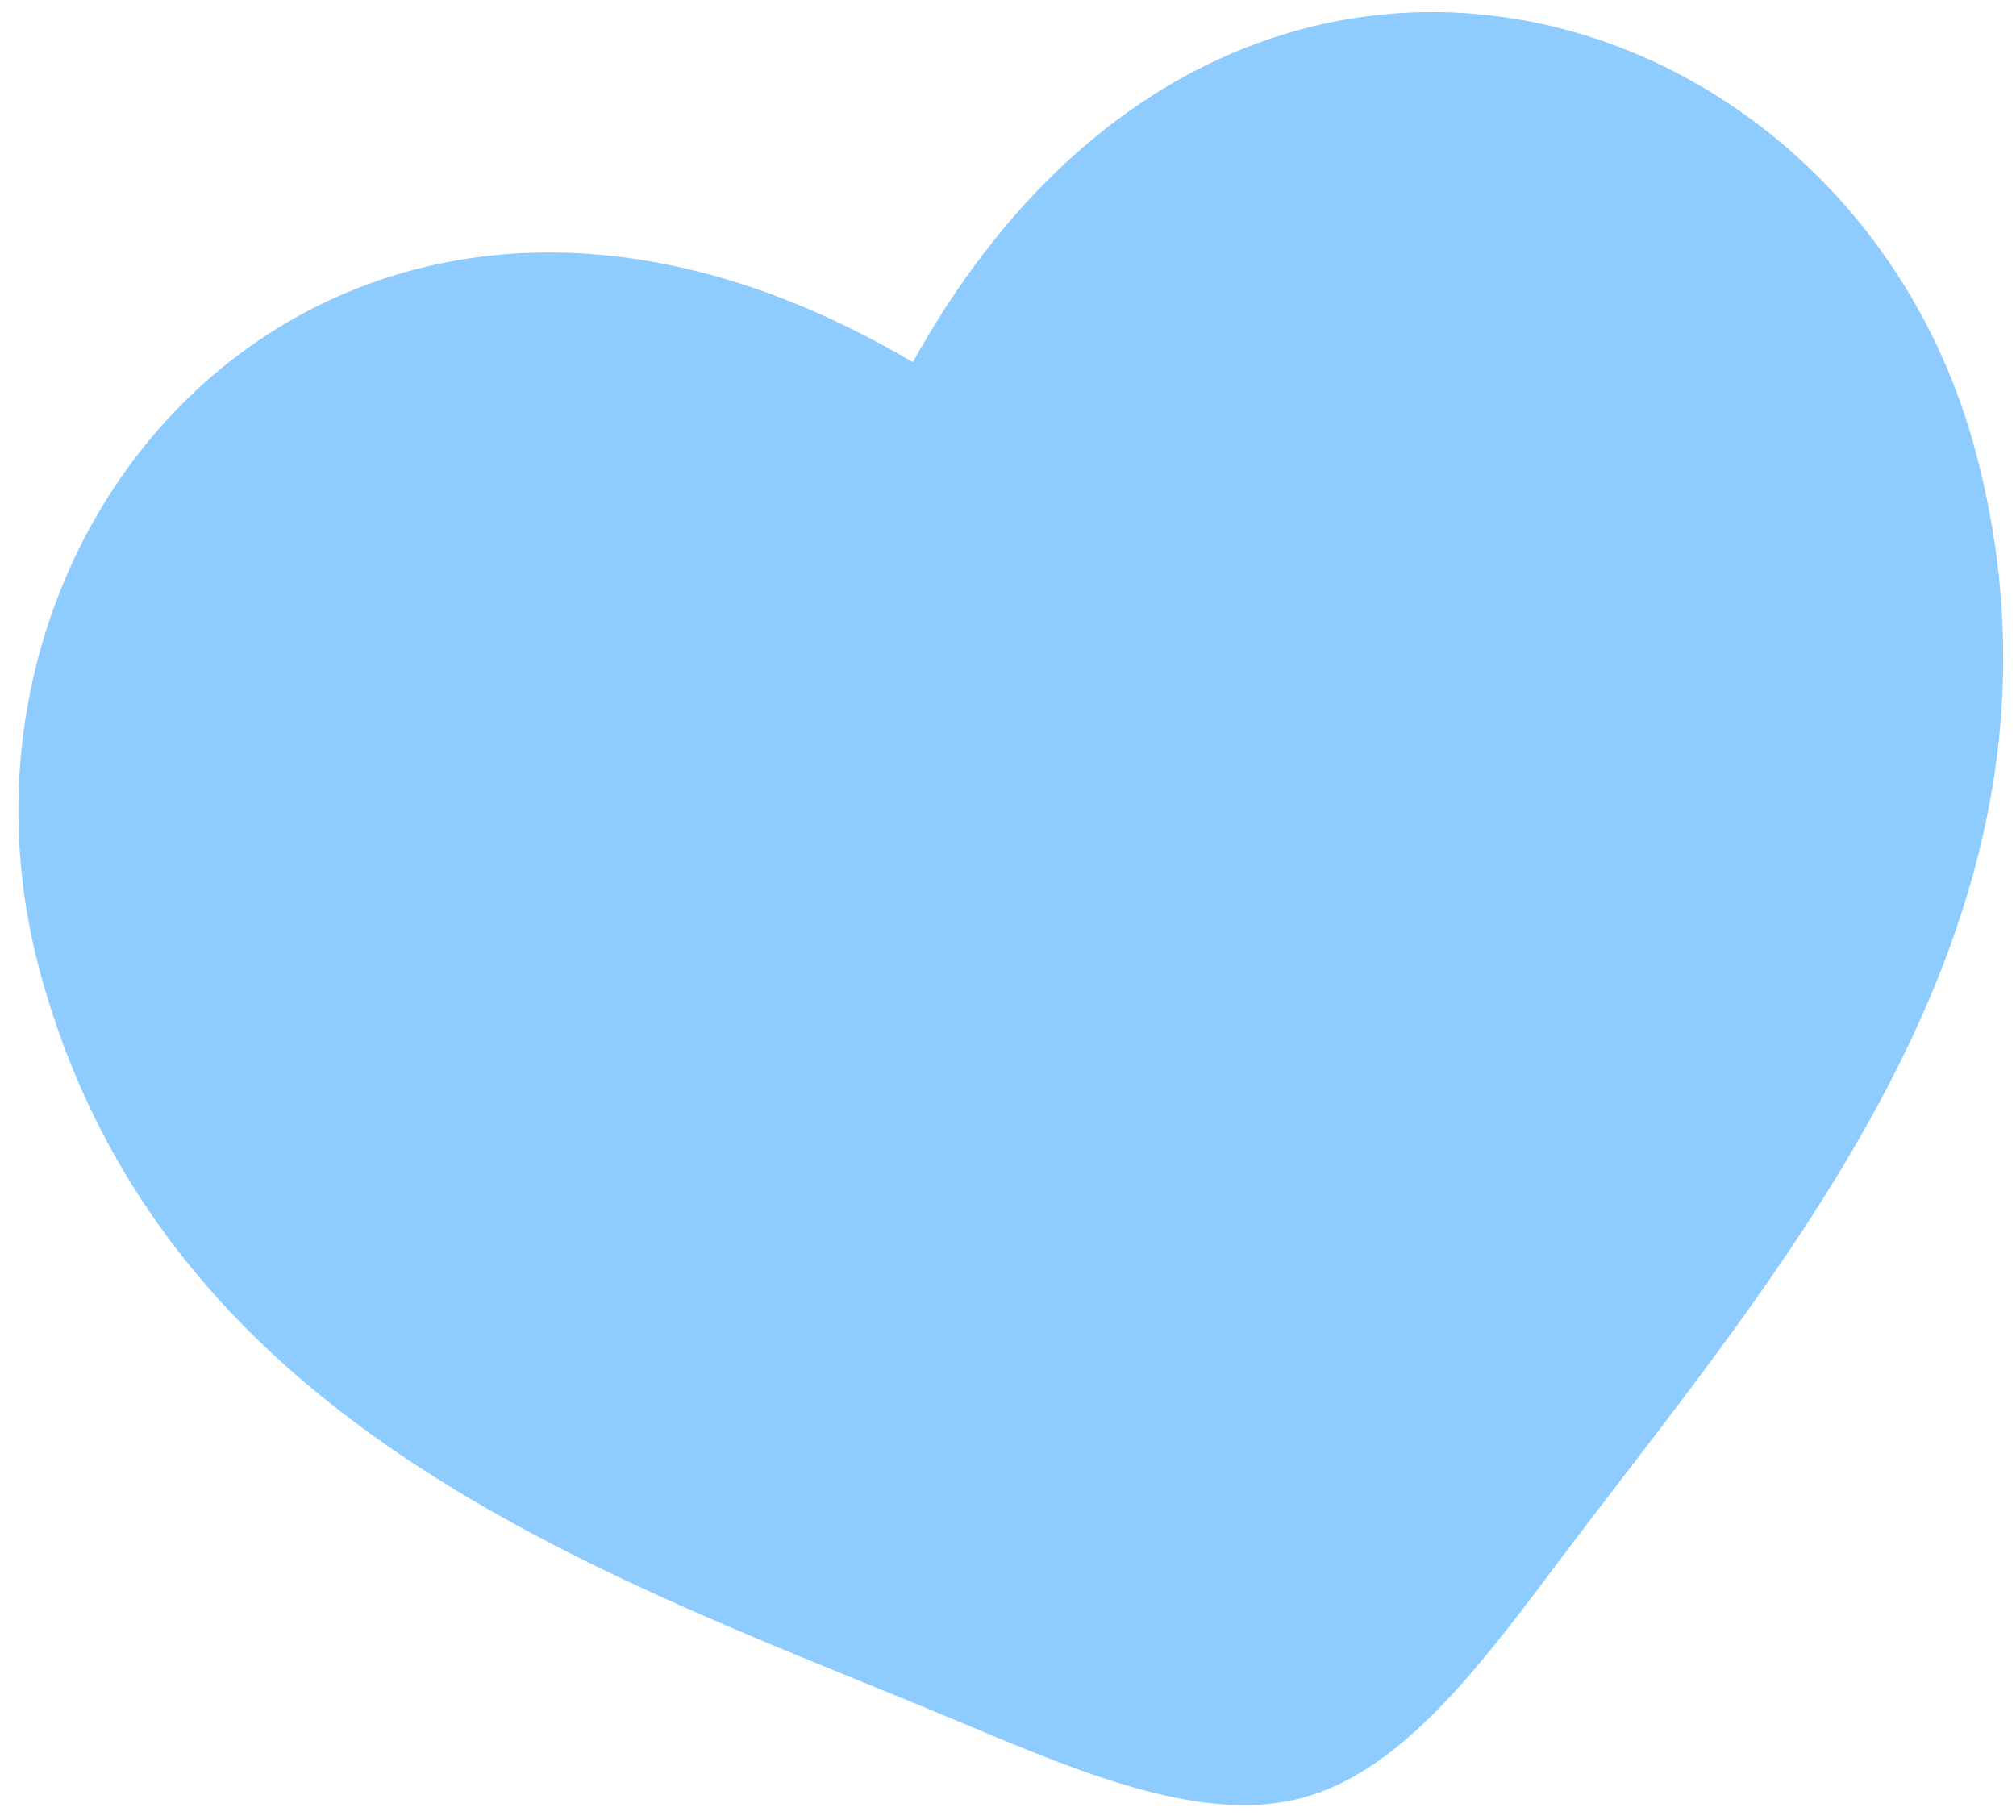 <?xml version="1.0" encoding="UTF-8"?> <svg xmlns="http://www.w3.org/2000/svg" width="72" height="65" viewBox="0 0 72 65" fill="none"><path d="M1.434 34.728C5.95 51.35 22.243 56.443 34.56 61.619C38.906 63.443 43.076 65.142 46.53 64.206C49.985 63.269 52.724 59.701 55.548 55.926C63.562 45.248 75.039 32.625 70.524 16.006C66.009 -0.612 43.805 -7.259 32.602 12.937C12.715 1.167 -3.081 18.106 1.434 34.728Z" fill="#8ECCFF"></path></svg> 